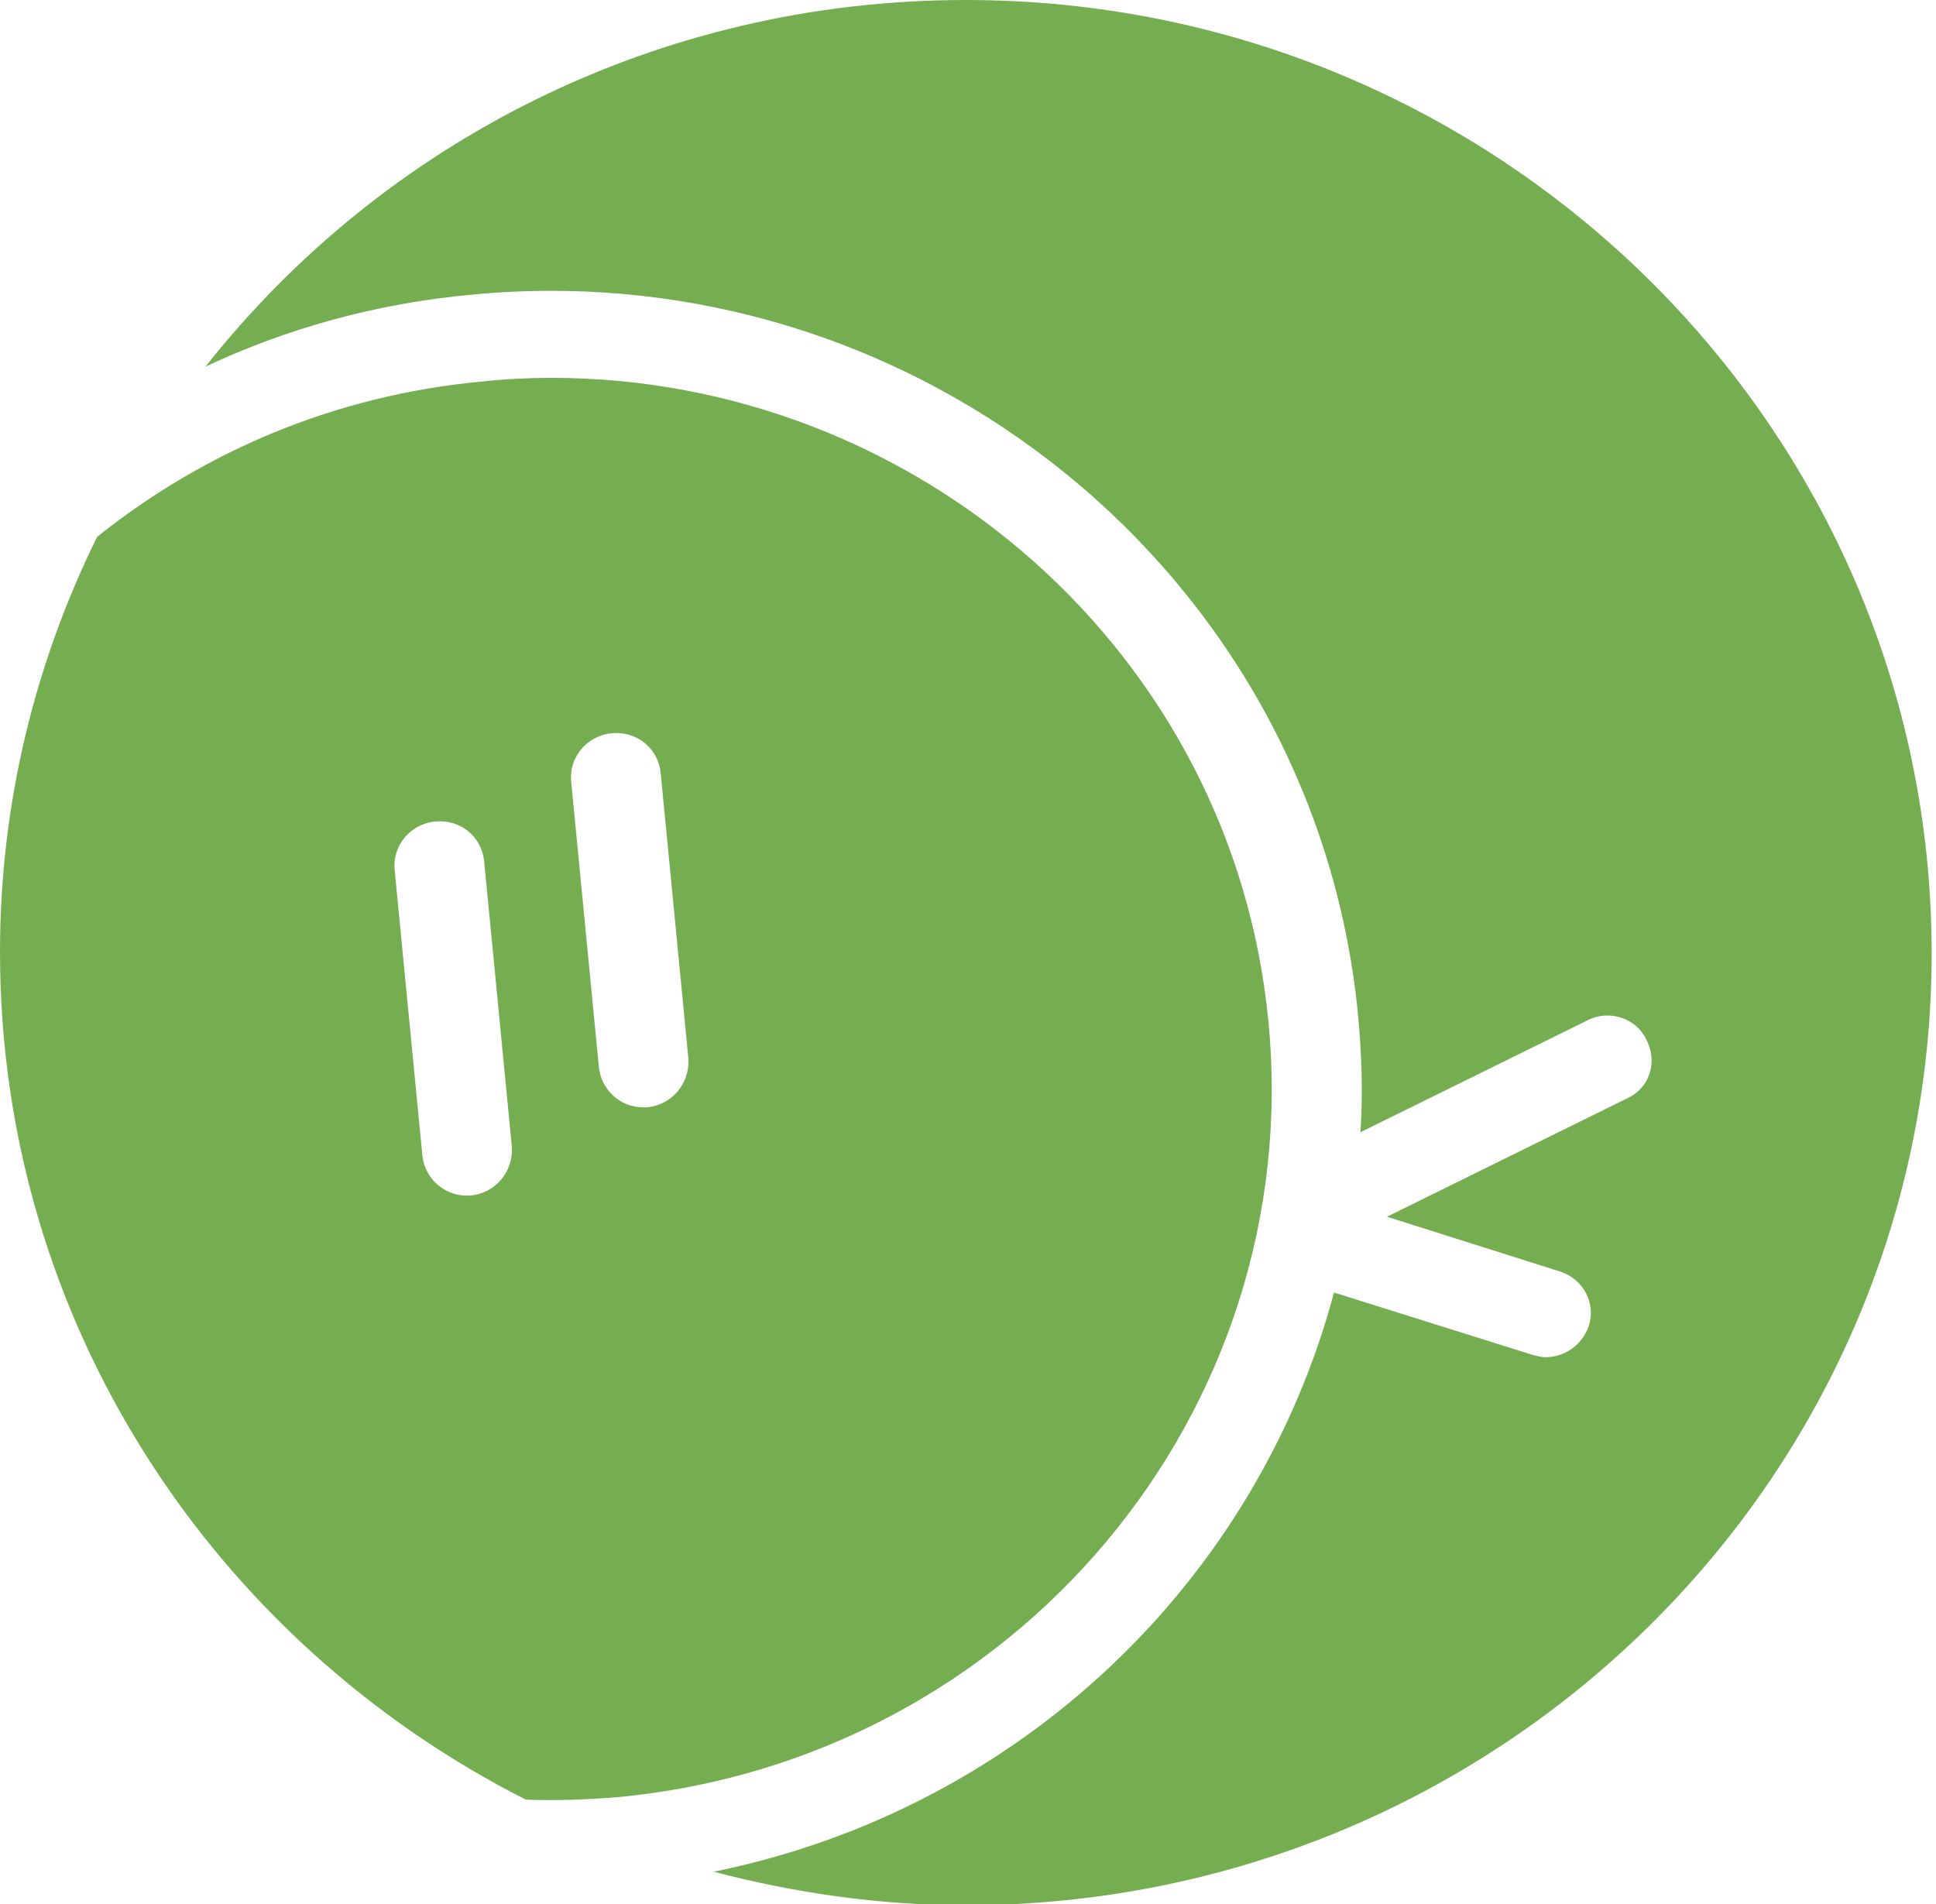 <svg width="61" height="60" viewBox="0 0 61 60" fill="none" xmlns="http://www.w3.org/2000/svg">
<path d="M39.966 32.193C38.854 20.601 28.922 11.906 17.361 11.906C16.646 11.906 15.891 11.945 15.176 12.024C10.568 12.454 6.436 14.217 3.059 16.919C1.112 20.875 0 25.3 0 30C0 41.671 6.754 51.736 16.566 56.71C17.52 56.749 18.513 56.71 19.466 56.632C31.981 55.457 41.158 44.491 39.966 32.193ZM14.818 37.676C14.779 37.676 14.739 37.676 14.699 37.676C13.984 37.676 13.388 37.128 13.309 36.423L12.435 27.415C12.355 26.671 12.912 25.966 13.706 25.888C14.501 25.809 15.176 26.358 15.255 27.141L16.129 36.149C16.169 36.932 15.613 37.598 14.818 37.676ZM20.38 34.896C20.34 34.896 20.301 34.896 20.261 34.896C19.546 34.896 18.95 34.347 18.871 33.642L17.997 24.634C17.917 23.89 18.473 23.185 19.268 23.107C20.062 23.029 20.738 23.577 20.817 24.36L21.691 33.368C21.731 34.151 21.175 34.817 20.38 34.896Z" fill="#75AE51"/>
<path d="M30.431 0C20.698 0 12.037 4.504 6.476 11.553C9.058 10.339 11.879 9.556 14.898 9.282C28.922 7.95 41.436 18.133 42.787 31.958C42.906 33.212 42.946 34.465 42.866 35.679L50.017 32.154C50.692 31.802 51.566 32.076 51.884 32.781C52.242 33.486 51.964 34.308 51.249 34.621L43.7 38.342L49.143 40.065C49.898 40.3 50.295 41.084 50.057 41.788C49.858 42.376 49.302 42.768 48.706 42.768C48.547 42.768 48.428 42.728 48.269 42.689L42.032 40.731C39.608 49.817 32.14 57.023 22.486 58.982C25.028 59.648 27.69 60.039 30.431 60.039C47.236 60.039 60.863 46.606 60.863 30.039C60.863 13.473 47.236 0 30.431 0Z" fill="#75AE51"/>
</svg>
